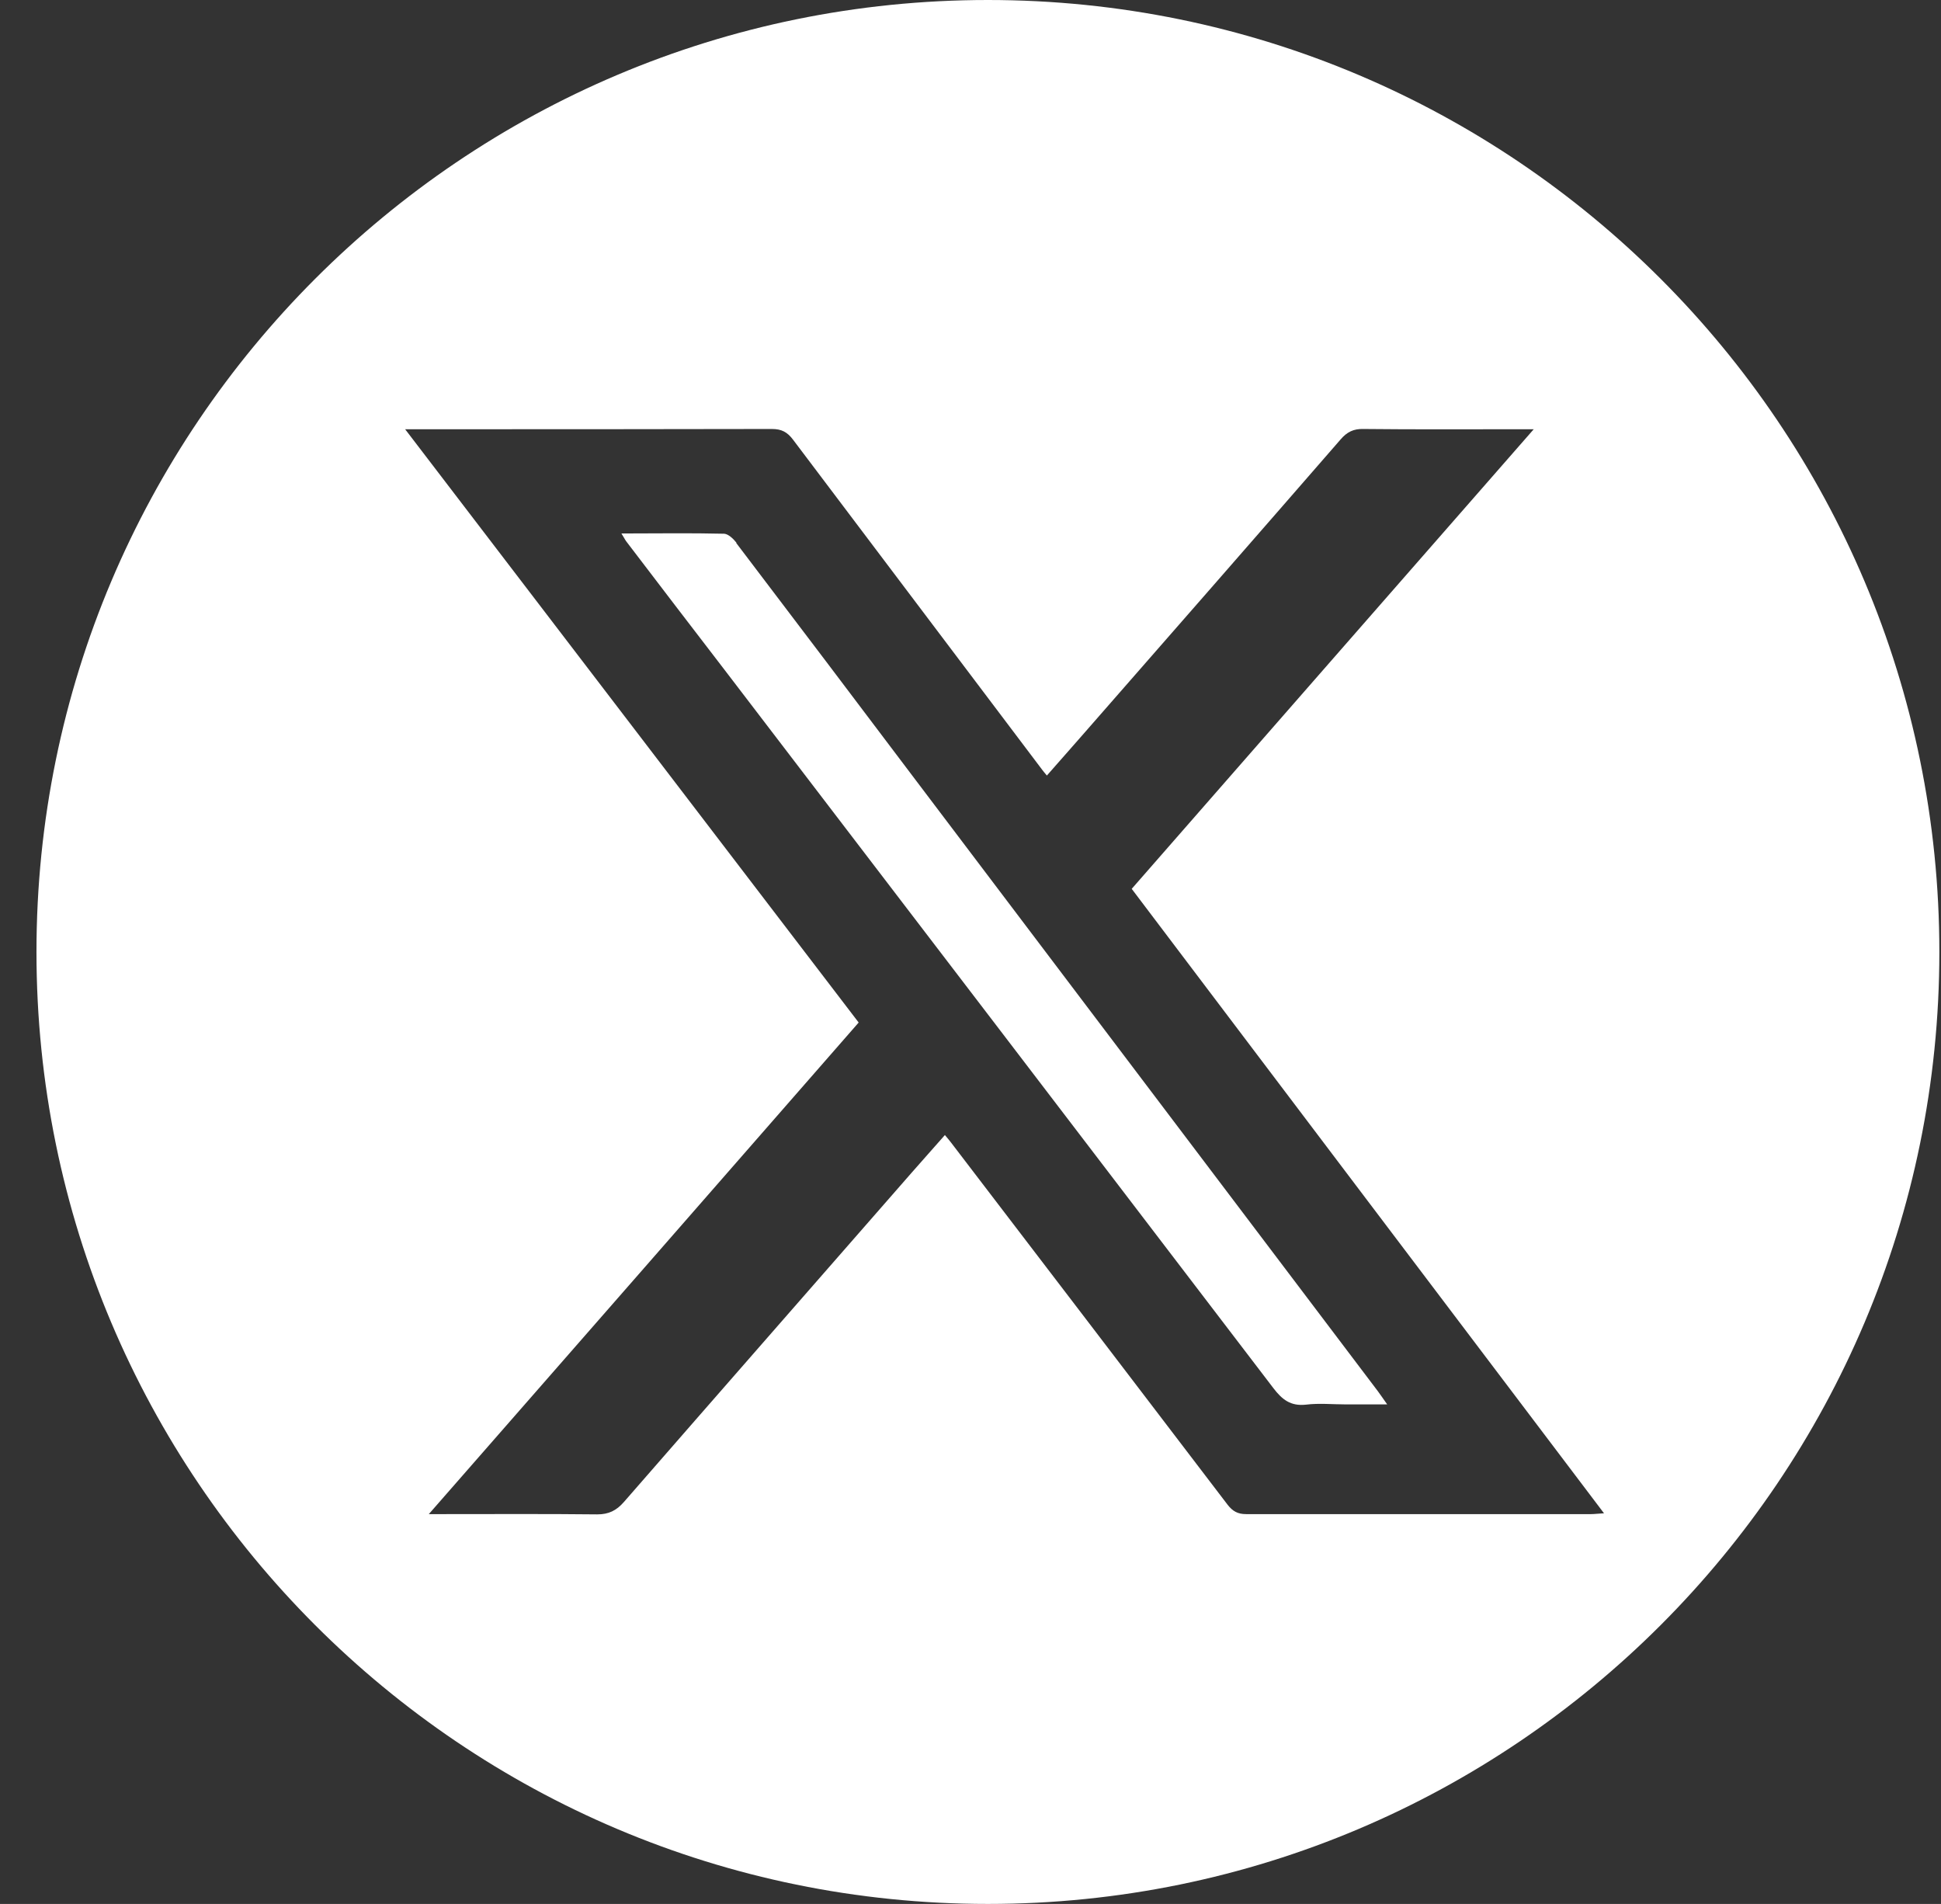 <svg width="52" height="51" viewBox="0 0 52 51" fill="none" xmlns="http://www.w3.org/2000/svg">
<rect x="0" y="0" width="52" height="51" fill="#333333" stroke="none"/>
<path d="M26.466 0C12.389 0 0.977 11.417 0.977 25.5C0.977 39.583 12.389 51 26.466 51C40.543 51 51.956 39.583 51.956 25.5C51.956 11.417 40.543 0 26.466 0ZM42.647 40.558C39.561 40.558 36.476 40.558 33.383 40.558C33.154 40.558 33.021 40.477 32.888 40.307C30.423 37.072 27.95 33.837 25.477 30.603C25.433 30.544 25.388 30.492 25.314 30.404C25.012 30.751 24.716 31.076 24.421 31.415C21.852 34.355 19.276 37.294 16.715 40.233C16.515 40.462 16.309 40.565 15.999 40.565C14.64 40.55 13.275 40.558 11.916 40.558H11.488C15.364 36.127 19.18 31.77 23.004 27.39C18.959 22.103 14.936 16.83 10.854 11.498H11.259C14.397 11.498 17.541 11.498 20.679 11.491C20.937 11.491 21.092 11.572 21.247 11.779C23.469 14.726 25.698 17.672 27.92 20.619C27.95 20.663 27.987 20.7 28.046 20.774C28.393 20.375 28.74 19.991 29.079 19.599C31.36 16.993 33.641 14.386 35.915 11.771C36.085 11.572 36.262 11.483 36.528 11.491C37.908 11.506 39.288 11.498 40.669 11.498H41.089C37.472 15.634 33.907 19.703 30.319 23.809C34.527 29.37 38.727 34.931 42.972 40.536C42.817 40.543 42.721 40.558 42.625 40.558" fill="white"/>
<path d="M19.727 14.534C19.645 14.43 19.513 14.305 19.402 14.297C18.501 14.275 17.601 14.29 16.648 14.29C16.715 14.393 16.737 14.445 16.774 14.497C17.652 15.649 18.538 16.808 19.424 17.96C24.326 24.37 29.22 30.773 34.114 37.183C34.35 37.493 34.579 37.67 34.985 37.626C35.339 37.582 35.694 37.619 36.048 37.619H37.163C37.052 37.464 36.985 37.36 36.912 37.264C32.778 31.799 28.644 26.335 24.517 20.877C22.923 18.765 21.328 16.653 19.727 14.549" fill="white"/>
</svg>
